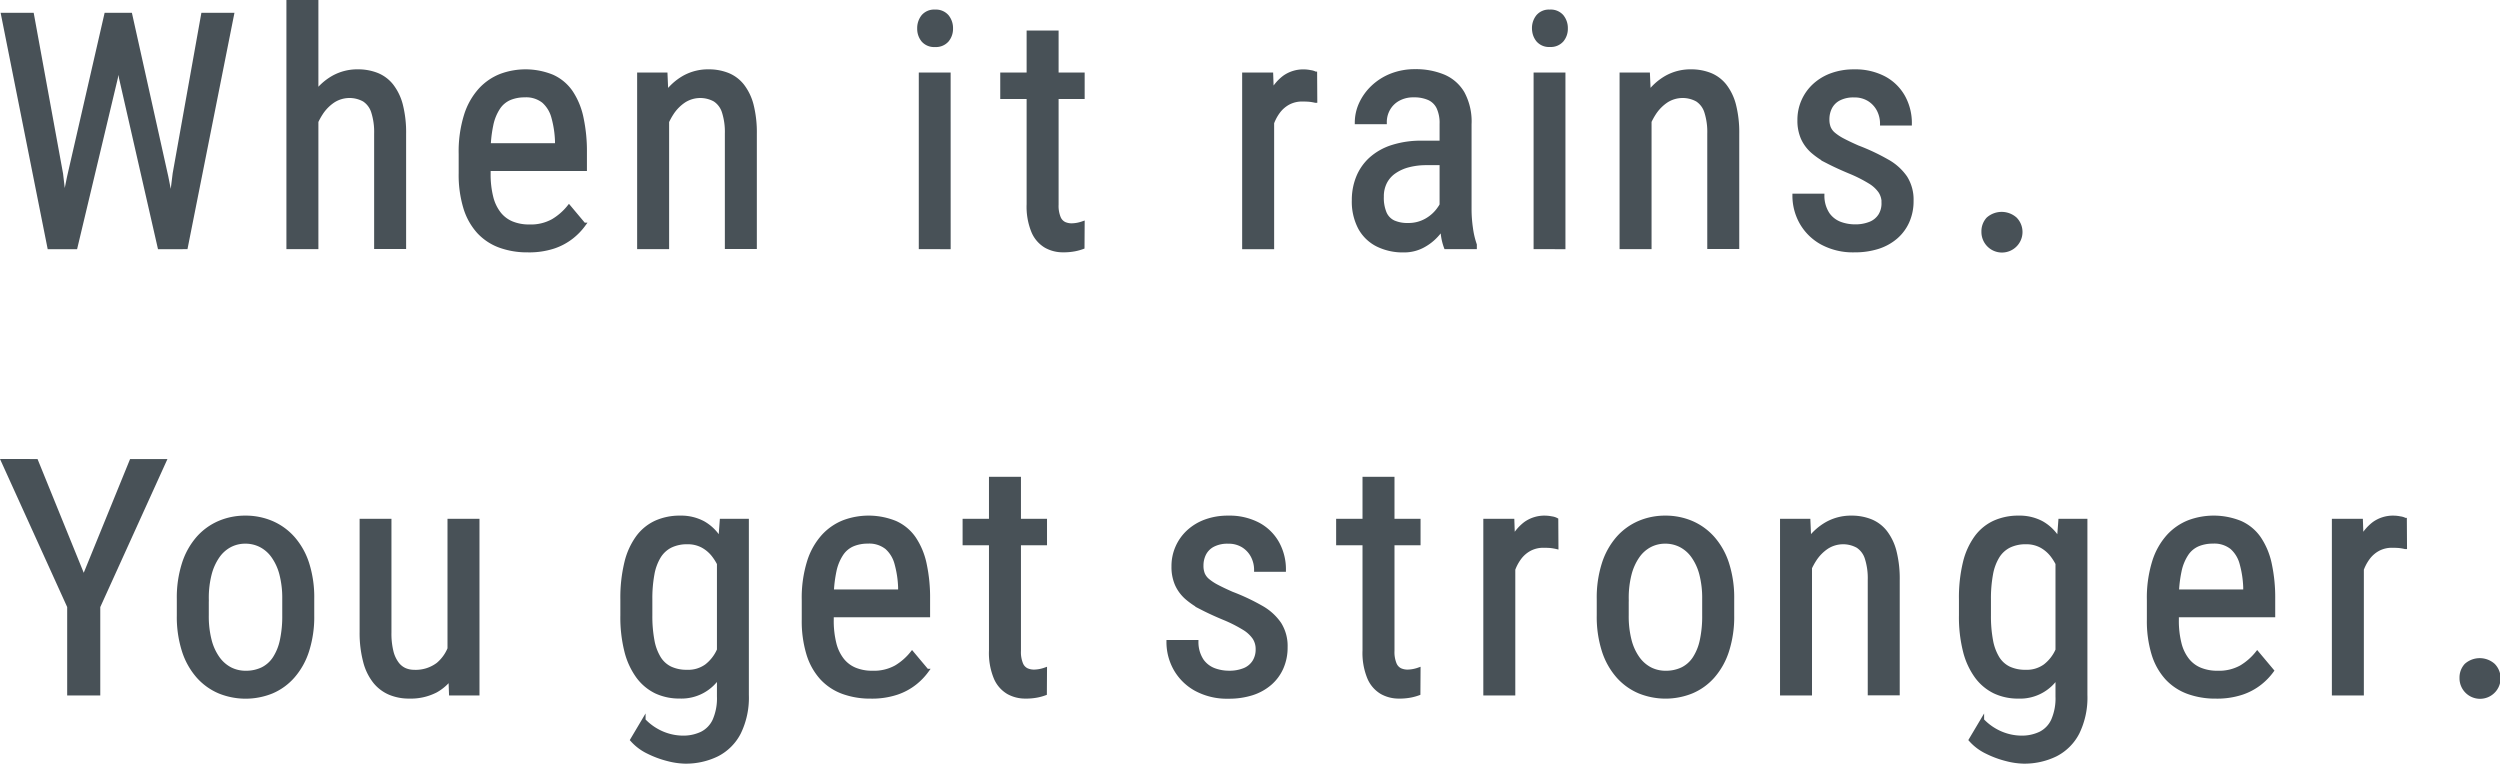 <svg xmlns="http://www.w3.org/2000/svg" width="168.061" height="51.336" viewBox="0 0 168.061 51.336">
  <g id="グループ_2551" data-name="グループ 2551" transform="translate(10732 4910)">
    <path id="パス_8919" data-name="パス 8919" d="M21.279,16.625h-1.9V.125h1.9Zm-.462-6.252-.773-.032a7.893,7.893,0,0,1,.274-2.208,5.671,5.671,0,0,1,.816-1.767A3.857,3.857,0,0,1,22.407,5.2a3.312,3.312,0,0,1,1.643-.414,3.452,3.452,0,0,1,1.289.231,2.4,2.4,0,0,1,.989.736,3.57,3.57,0,0,1,.629,1.3A7.483,7.483,0,0,1,27.176,9v7.616h-1.9V8.987a4.427,4.427,0,0,0-.2-1.466,1.5,1.5,0,0,0-.6-.806,2.022,2.022,0,0,0-2.056.059,2.889,2.889,0,0,0-.844.86,4.518,4.518,0,0,0-.559,1.251,5.473,5.473,0,0,0-.2,1.488Z" transform="translate(-10732 -4910)" fill="#485157" stroke="#485157" stroke-miterlimit="10" stroke-width="0.25"/>
    <path id="パス_8921" data-name="パス 8921" d="M35.479,16.84a5.361,5.361,0,0,1-1.88-.312,3.655,3.655,0,0,1-1.429-.95,4.257,4.257,0,0,1-.9-1.617,7.625,7.625,0,0,1-.311-2.309V10.341a8.176,8.176,0,0,1,.36-2.6,4.6,4.6,0,0,1,.972-1.714,3.729,3.729,0,0,1,1.385-.945,4.769,4.769,0,0,1,3.459.06A3.04,3.04,0,0,1,38.39,6.194a4.88,4.88,0,0,1,.71,1.719,10.734,10.734,0,0,1,.231,2.353v1.106H32.074V9.75h5.36V9.482a6.872,6.872,0,0,0-.242-1.59,2.183,2.183,0,0,0-.65-1.079,1.883,1.883,0,0,0-1.278-.393,2.593,2.593,0,0,0-.972.178,1.725,1.725,0,0,0-.762.611,3.285,3.285,0,0,0-.494,1.2,8.652,8.652,0,0,0-.178,1.934v1.311a6.273,6.273,0,0,0,.178,1.606,2.929,2.929,0,0,0,.525,1.1,2.112,2.112,0,0,0,.859.645,3.031,3.031,0,0,0,1.166.21,3.064,3.064,0,0,0,1.58-.37A3.994,3.994,0,0,0,38.25,13.9l1,1.192a4.21,4.21,0,0,1-.812.843,4.034,4.034,0,0,1-1.225.656A5.293,5.293,0,0,1,35.479,16.84Z" transform="translate(-10732 -4910)" fill="#485157" stroke="#485157" stroke-miterlimit="10" stroke-width="0.25"/>
    <path id="パス_8923" data-name="パス 8923" d="M44.856,7.483v9.142h-1.9V5h1.793Zm-.462,2.89-.773-.032A7.893,7.893,0,0,1,43.9,8.133a5.671,5.671,0,0,1,.816-1.767A3.857,3.857,0,0,1,45.984,5.2a3.312,3.312,0,0,1,1.643-.414,3.452,3.452,0,0,1,1.289.231,2.4,2.4,0,0,1,.989.736,3.57,3.57,0,0,1,.629,1.3A7.483,7.483,0,0,1,50.753,9v7.616h-1.9V8.987a4.427,4.427,0,0,0-.2-1.466,1.5,1.5,0,0,0-.6-.806A2.022,2.022,0,0,0,46,6.774a2.889,2.889,0,0,0-.844.86,4.518,4.518,0,0,0-.559,1.251,5.473,5.473,0,0,0-.2,1.488Z" transform="translate(-10732 -4910)" fill="#485157" stroke="#485157" stroke-miterlimit="10" stroke-width="0.25"/>
    <path id="パス_8925" data-name="パス 8925" d="M61.783,1.919a1.262,1.262,0,0,1,.268-.816A.974.974,0,0,1,62.857.77a.993.993,0,0,1,.812.333,1.249,1.249,0,0,1,.273.816,1.2,1.2,0,0,1-.273.79,1,1,0,0,1-.812.327.983.983,0,0,1-.806-.327,1.213,1.213,0,0,1-.268-.79Zm2,14.706H61.89V5h1.891Z" transform="translate(-10732 -4910)" fill="#485157" stroke="#485157" stroke-miterlimit="10" stroke-width="0.25"/>
    <path id="パス_8927" data-name="パス 8927" d="M72.791,6.528H67.366V5h5.425ZM69.139,2.177h1.9V13.746a2.107,2.107,0,0,0,.146.892.762.762,0,0,0,.37.4,1.2,1.2,0,0,0,.483.1,2.251,2.251,0,0,0,.43-.048,2.544,2.544,0,0,0,.323-.09l-.01,1.622a3.49,3.49,0,0,1-.516.145,3.923,3.923,0,0,1-.816.07,2.322,2.322,0,0,1-1.139-.29,2.069,2.069,0,0,1-.849-.972,4.37,4.37,0,0,1-.322-1.842Z" transform="translate(-10732 -4910)" fill="#485157" stroke="#485157" stroke-miterlimit="10" stroke-width="0.25"/>
    <path id="パス_8929" data-name="パス 8929" d="M85.528,6.829v9.8h-1.9V5h1.837Zm2.89-1.891.011,1.848A3.341,3.341,0,0,0,88,6.715c-.126-.009-.271-.015-.436-.015a1.952,1.952,0,0,0-.939.215,2.068,2.068,0,0,0-.693.6,3.1,3.1,0,0,0-.462.918A5.634,5.634,0,0,0,85.238,9.6l-.494.322a11.136,11.136,0,0,1,.167-1.976,6.1,6.1,0,0,1,.521-1.639,3.009,3.009,0,0,1,.907-1.117,2.2,2.2,0,0,1,1.327-.4,2.272,2.272,0,0,1,.425.048.952.952,0,0,1,.327.1Z" transform="translate(-10732 -4910)" fill="#485157" stroke="#485157" stroke-miterlimit="10" stroke-width="0.25"/>
    <path id="パス_8931" data-name="パス 8931" d="M97.2,9.578l.021,1.4H95.9a4.7,4.7,0,0,0-1.23.15,2.934,2.934,0,0,0-.951.436,1.9,1.9,0,0,0-.606.7,2.091,2.091,0,0,0-.21.956,2.659,2.659,0,0,0,.193,1.112,1.2,1.2,0,0,0,.58.6,2.288,2.288,0,0,0,.978.183,2.4,2.4,0,0,0,1.267-.333,2.591,2.591,0,0,0,.854-.806,1.482,1.482,0,0,0,.285-.881l.419.892a2.81,2.81,0,0,1-.274.908,3.789,3.789,0,0,1-.639.934,3.4,3.4,0,0,1-.961.73,2.672,2.672,0,0,1-1.241.285,3.831,3.831,0,0,1-1.767-.387,2.749,2.749,0,0,1-1.177-1.138A3.777,3.777,0,0,1,91,13.46a4.039,4.039,0,0,1,.29-1.547,3.375,3.375,0,0,1,.859-1.229,3.95,3.95,0,0,1,1.435-.812,6.3,6.3,0,0,1,2-.29Zm-.3,5.06V8.332a2.466,2.466,0,0,0-.21-1.106,1.286,1.286,0,0,0-.623-.612,2.44,2.44,0,0,0-1.036-.194A2.055,2.055,0,0,0,94,6.667a1.708,1.708,0,0,0-.666.656,1.79,1.79,0,0,0-.232.9H91.2a3.024,3.024,0,0,1,.273-1.235,3.619,3.619,0,0,1,.79-1.113,3.871,3.871,0,0,1,1.242-.8,4.288,4.288,0,0,1,1.627-.3,4.853,4.853,0,0,1,1.9.35,2.717,2.717,0,0,1,1.3,1.133A4.01,4.01,0,0,1,98.8,8.354V14.09a8.939,8.939,0,0,0,.092,1.235,5.627,5.627,0,0,0,.263,1.128v.172H97.193a3.816,3.816,0,0,1-.215-.918,8.3,8.3,0,0,1-.078-1.069Z" transform="translate(-10732 -4910)" fill="#485157" stroke="#485157" stroke-miterlimit="10" stroke-width="0.25"/>
    <path id="パス_8933" data-name="パス 8933" d="M103.111,1.919a1.257,1.257,0,0,1,.269-.816.971.971,0,0,1,.8-.333A.992.992,0,0,1,105,1.1a1.249,1.249,0,0,1,.273.816,1.2,1.2,0,0,1-.273.79,1,1,0,0,1-.812.327.979.979,0,0,1-.8-.327,1.208,1.208,0,0,1-.272-.787Zm2,14.706H103.22V5h1.891Z" transform="translate(-10732 -4910)" fill="#485157" stroke="#485157" stroke-miterlimit="10" stroke-width="0.25"/>
    <path id="パス_8935" data-name="パス 8935" d="M110.9,7.483v9.142H109V5h1.793Zm-.462,2.89-.773-.032a7.893,7.893,0,0,1,.274-2.208,5.671,5.671,0,0,1,.816-1.767A3.857,3.857,0,0,1,112.026,5.2a3.312,3.312,0,0,1,1.643-.414,3.452,3.452,0,0,1,1.289.231,2.4,2.4,0,0,1,.989.736,3.569,3.569,0,0,1,.629,1.3A7.483,7.483,0,0,1,116.795,9v7.616h-1.9V8.987a4.427,4.427,0,0,0-.2-1.466,1.5,1.5,0,0,0-.6-.806,2.022,2.022,0,0,0-2.056.059,2.889,2.889,0,0,0-.844.86,4.518,4.518,0,0,0-.559,1.251,5.473,5.473,0,0,0-.2,1.488Z" transform="translate(-10732 -4910)" fill="#485157" stroke="#485157" stroke-miterlimit="10" stroke-width="0.25"/>
    <path id="パス_8937" data-name="パス 8937" d="M126.613,13.649a1.384,1.384,0,0,0-.215-.773,2.279,2.279,0,0,0-.7-.645,9.368,9.368,0,0,0-1.316-.666q-.805-.333-1.446-.661a5.288,5.288,0,0,1-1.079-.714,2.624,2.624,0,0,1-.671-.9,2.909,2.909,0,0,1-.231-1.208,3.136,3.136,0,0,1,1.01-2.342,3.446,3.446,0,0,1,1.16-.7,4.312,4.312,0,0,1,1.514-.252,4.153,4.153,0,0,1,2.031.462,3.2,3.2,0,0,1,1.284,1.262,3.636,3.636,0,0,1,.445,1.8h-1.89a2.017,2.017,0,0,0-.215-.913,1.806,1.806,0,0,0-.634-.7,1.828,1.828,0,0,0-1.021-.273,2.081,2.081,0,0,0-1.031.225,1.368,1.368,0,0,0-.574.585,1.755,1.755,0,0,0-.178.79,1.5,1.5,0,0,0,.092.554,1.138,1.138,0,0,0,.316.429,3.418,3.418,0,0,0,.618.409c.261.138.6.3,1,.477a14.027,14.027,0,0,1,1.987.935,3.621,3.621,0,0,1,1.226,1.1,2.781,2.781,0,0,1,.419,1.569,3.339,3.339,0,0,1-.274,1.379,2.983,2.983,0,0,1-.778,1.059,3.457,3.457,0,0,1-1.208.672,5.071,5.071,0,0,1-1.575.23,4.383,4.383,0,0,1-2.218-.521,3.553,3.553,0,0,1-1.375-1.363,3.685,3.685,0,0,1-.467-1.811h1.9a2.248,2.248,0,0,0,.37,1.268,1.766,1.766,0,0,0,.823.623,2.88,2.88,0,0,0,.966.172,2.66,2.66,0,0,0,1.064-.188,1.4,1.4,0,0,0,.649-.543,1.524,1.524,0,0,0,.217-.827Z" transform="translate(-10732 -4910)" fill="#485157" stroke="#485157" stroke-miterlimit="10" stroke-width="0.25"/>
    <path id="パス_8939" data-name="パス 8939" d="M133.325,15.572a1.225,1.225,0,0,1,.316-.854,1.384,1.384,0,0,1,1.838,0,1.256,1.256,0,1,1-2.154.854Z" transform="translate(-10732 -4910)" fill="#485157" stroke="#485157" stroke-miterlimit="10" stroke-width="0.25"/>
    <path id="パス_8941" data-name="パス 8941" d="M2.439,30.984l3.19,7.853,3.2-7.853h2.234l-4.447,9.8v5.844H4.641V40.781l-4.447-9.8Z" transform="translate(-10732 -4910)" fill="#485157" stroke="#485157" stroke-miterlimit="10" stroke-width="0.25"/>
    <path id="パス_8943" data-name="パス 8943" d="M12.011,41.372V40.266a7.5,7.5,0,0,1,.343-2.379,4.876,4.876,0,0,1,.956-1.714,4.021,4.021,0,0,1,1.429-1.036,4.4,4.4,0,0,1,1.751-.35,4.456,4.456,0,0,1,1.773.35A4.053,4.053,0,0,1,19.7,36.173a4.809,4.809,0,0,1,.962,1.714A7.466,7.466,0,0,1,21,40.266v1.106a7.468,7.468,0,0,1-.344,2.38,4.856,4.856,0,0,1-.956,1.713A3.951,3.951,0,0,1,18.273,46.5a4.682,4.682,0,0,1-3.523,0,4.006,4.006,0,0,1-1.435-1.031,4.833,4.833,0,0,1-.961-1.713,7.5,7.5,0,0,1-.343-2.384Zm1.9-1.106v1.106a6.484,6.484,0,0,0,.193,1.676,3.6,3.6,0,0,0,.548,1.2,2.371,2.371,0,0,0,.827.726,2.252,2.252,0,0,0,1.032.241,2.542,2.542,0,0,0,1.133-.241,2.072,2.072,0,0,0,.811-.726,3.538,3.538,0,0,0,.483-1.2,7.691,7.691,0,0,0,.161-1.676V40.266a6.42,6.42,0,0,0-.193-1.67,3.641,3.641,0,0,0-.548-1.2,2.313,2.313,0,0,0-.833-.731,2.25,2.25,0,0,0-1.036-.242,2.2,2.2,0,0,0-1.02.242,2.3,2.3,0,0,0-.823.731,3.74,3.74,0,0,0-.542,1.2,6.42,6.42,0,0,0-.192,1.67Z" transform="translate(-10732 -4910)" fill="#485157" stroke="#485157" stroke-miterlimit="10" stroke-width="0.25"/>
    <path id="パス_8945" data-name="パス 8945" d="M30.562,41.49l.752-.022a10.847,10.847,0,0,1-.2,2.143,5.146,5.146,0,0,1-.644,1.7,3.177,3.177,0,0,1-1.17,1.126,3.677,3.677,0,0,1-1.794.4,3.318,3.318,0,0,1-1.3-.247,2.611,2.611,0,0,1-1.009-.762,3.619,3.619,0,0,1-.657-1.343A7.509,7.509,0,0,1,24.3,42.5V35h1.89v7.52a5.026,5.026,0,0,0,.14,1.3,2.226,2.226,0,0,0,.376.8,1.317,1.317,0,0,0,.526.414,1.554,1.554,0,0,0,.591.118,2.482,2.482,0,0,0,1.612-.489,2.706,2.706,0,0,0,.865-1.321,6.145,6.145,0,0,0,.262-1.852Zm-.354,2.449V35h1.9V46.625h-1.8Z" transform="translate(-10732 -4910)" fill="#485157" stroke="#485157" stroke-miterlimit="10" stroke-width="0.25"/>
    <path id="パス_8947" data-name="パス 8947" d="M41.828,41.372V40.287A9.99,9.99,0,0,1,42.1,37.81a4.781,4.781,0,0,1,.779-1.707,3.146,3.146,0,0,1,1.23-.994,3.9,3.9,0,0,1,1.611-.322,3.157,3.157,0,0,1,1.558.365,3.006,3.006,0,0,1,1.09,1.059,5.83,5.83,0,0,1,.687,1.676A13,13,0,0,1,49.4,40.1v1.451a12.894,12.894,0,0,1-.35,2.2,5.632,5.632,0,0,1-.7,1.665,2.974,2.974,0,0,1-2.659,1.418A3.67,3.67,0,0,1,44.1,46.5a3.3,3.3,0,0,1-1.22-1.022,4.938,4.938,0,0,1-.783-1.707,9.3,9.3,0,0,1-.269-2.4ZM48.509,35h1.708V46.72a5.371,5.371,0,0,1-.531,2.535,3.39,3.39,0,0,1-1.478,1.477,4.76,4.76,0,0,1-2.18.478,4.912,4.912,0,0,1-1.107-.161,6.537,6.537,0,0,1-1.332-.489,3.434,3.434,0,0,1-1.1-.822l.784-1.321a3.735,3.735,0,0,0,1.3.891,3.6,3.6,0,0,0,1.31.269,2.9,2.9,0,0,0,1.289-.269,1.842,1.842,0,0,0,.849-.875,3.678,3.678,0,0,0,.3-1.617v-9.26Zm-4.78,5.285V41.37a8.871,8.871,0,0,0,.14,1.681,3.419,3.419,0,0,0,.434,1.181,1.831,1.831,0,0,0,.764.694,2.56,2.56,0,0,0,1.122.225,2.078,2.078,0,0,0,1.3-.387,2.743,2.743,0,0,0,.81-1.026,7.163,7.163,0,0,0,.49-1.38V39.309a6.262,6.262,0,0,0-.306-1.057,3.651,3.651,0,0,0-.511-.914,2.355,2.355,0,0,0-.747-.639,2.1,2.1,0,0,0-1.015-.236,2.5,2.5,0,0,0-1.127.236,1.921,1.921,0,0,0-.774.709,3.425,3.425,0,0,0-.44,1.192,8.96,8.96,0,0,0-.14,1.687Z" transform="translate(-10732 -4910)" fill="#485157" stroke="#485157" stroke-miterlimit="10" stroke-width="0.25"/>
    <path id="パス_8949" data-name="パス 8949" d="M58.542,46.84a5.361,5.361,0,0,1-1.88-.312,3.655,3.655,0,0,1-1.429-.95,4.257,4.257,0,0,1-.9-1.617,7.625,7.625,0,0,1-.311-2.309V40.341a8.176,8.176,0,0,1,.36-2.6,4.6,4.6,0,0,1,.972-1.714,3.729,3.729,0,0,1,1.385-.945,4.769,4.769,0,0,1,3.459.06,3.04,3.04,0,0,1,1.257,1.052,4.88,4.88,0,0,1,.714,1.719,10.734,10.734,0,0,1,.231,2.353v1.106H55.137V39.75H60.5v-.268a6.872,6.872,0,0,0-.242-1.59,2.183,2.183,0,0,0-.65-1.079,1.883,1.883,0,0,0-1.278-.393,2.593,2.593,0,0,0-.972.178,1.725,1.725,0,0,0-.762.611,3.285,3.285,0,0,0-.494,1.2,8.652,8.652,0,0,0-.178,1.934v1.311A6.273,6.273,0,0,0,56.1,43.26a2.929,2.929,0,0,0,.525,1.1,2.112,2.112,0,0,0,.859.645,3.03,3.03,0,0,0,1.166.21,3.064,3.064,0,0,0,1.58-.37,3.994,3.994,0,0,0,1.084-.951l1,1.192a4.21,4.21,0,0,1-.812.843,4.034,4.034,0,0,1-1.225.656,5.293,5.293,0,0,1-1.737.255Z" transform="translate(-10732 -4910)" fill="#485157" stroke="#485157" stroke-miterlimit="10" stroke-width="0.25"/>
    <path id="パス_8951" data-name="パス 8951" d="M70.26,36.528H64.835V35H70.26Zm-3.652-4.351h1.9V43.746a2.107,2.107,0,0,0,.146.892.762.762,0,0,0,.37.4,1.2,1.2,0,0,0,.483.1,2.251,2.251,0,0,0,.43-.048A2.545,2.545,0,0,0,70.26,45l-.01,1.622a3.491,3.491,0,0,1-.516.145,3.923,3.923,0,0,1-.816.07,2.322,2.322,0,0,1-1.139-.29,2.069,2.069,0,0,1-.849-.972,4.37,4.37,0,0,1-.322-1.842Z" transform="translate(-10732 -4910)" fill="#485157" stroke="#485157" stroke-miterlimit="10" stroke-width="0.25"/>
    <path id="パス_8953" data-name="パス 8953" d="M84.535,43.649a1.384,1.384,0,0,0-.215-.773,2.279,2.279,0,0,0-.7-.645,9.367,9.367,0,0,0-1.316-.666q-.806-.333-1.446-.661a5.288,5.288,0,0,1-1.079-.714,2.624,2.624,0,0,1-.671-.9,2.909,2.909,0,0,1-.231-1.208,3.136,3.136,0,0,1,1.01-2.342,3.446,3.446,0,0,1,1.16-.7,4.312,4.312,0,0,1,1.514-.252,4.153,4.153,0,0,1,2.031.462,3.2,3.2,0,0,1,1.284,1.262,3.636,3.636,0,0,1,.445,1.8h-1.89a2.017,2.017,0,0,0-.215-.913,1.806,1.806,0,0,0-.634-.7,1.828,1.828,0,0,0-1.021-.273,2.081,2.081,0,0,0-1.031.225,1.368,1.368,0,0,0-.574.585,1.755,1.755,0,0,0-.178.79,1.5,1.5,0,0,0,.092.554,1.138,1.138,0,0,0,.316.429,3.418,3.418,0,0,0,.618.409c.261.138.6.3,1,.477a14.026,14.026,0,0,1,1.987.935,3.621,3.621,0,0,1,1.224,1.106,2.781,2.781,0,0,1,.419,1.569,3.339,3.339,0,0,1-.274,1.379,2.983,2.983,0,0,1-.778,1.059,3.457,3.457,0,0,1-1.208.672,5.071,5.071,0,0,1-1.575.23,4.383,4.383,0,0,1-2.218-.521,3.553,3.553,0,0,1-1.375-1.363,3.685,3.685,0,0,1-.467-1.811h1.9a2.248,2.248,0,0,0,.37,1.268,1.766,1.766,0,0,0,.823.623,2.88,2.88,0,0,0,.966.172,2.66,2.66,0,0,0,1.064-.188,1.4,1.4,0,0,0,.649-.543,1.524,1.524,0,0,0,.224-.833Z" transform="translate(-10732 -4910)" fill="#485157" stroke="#485157" stroke-miterlimit="10" stroke-width="0.25"/>
    <path id="パス_8955" data-name="パス 8955" d="M95.371,36.528H89.946V35h5.425Zm-3.652-4.351h1.9V43.746a2.107,2.107,0,0,0,.146.892.762.762,0,0,0,.37.4,1.2,1.2,0,0,0,.483.1,2.251,2.251,0,0,0,.43-.048,2.543,2.543,0,0,0,.323-.09l-.01,1.622a3.491,3.491,0,0,1-.516.145,3.923,3.923,0,0,1-.816.07,2.322,2.322,0,0,1-1.139-.29,2.069,2.069,0,0,1-.849-.972,4.37,4.37,0,0,1-.322-1.842Z" transform="translate(-10732 -4910)" fill="#485157" stroke="#485157" stroke-miterlimit="10" stroke-width="0.25"/>
    <path id="パス_8957" data-name="パス 8957" d="M101.74,36.828v9.8h-1.9V35h1.837Zm2.89-1.891.011,1.848a3.342,3.342,0,0,0-.424-.071c-.126-.009-.271-.015-.436-.015a1.952,1.952,0,0,0-.939.215,2.068,2.068,0,0,0-.693.6,3.1,3.1,0,0,0-.462.918,5.634,5.634,0,0,0-.237,1.166l-.494.322a11.135,11.135,0,0,1,.167-1.976,6.1,6.1,0,0,1,.521-1.639,3.009,3.009,0,0,1,.907-1.117,2.2,2.2,0,0,1,1.327-.4,2.272,2.272,0,0,1,.425.048A.952.952,0,0,1,104.63,34.937Z" transform="translate(-10732 -4910)" fill="#485157" stroke="#485157" stroke-miterlimit="10" stroke-width="0.25"/>
    <path id="パス_8959" data-name="パス 8959" d="M107.465,41.372V40.266a7.5,7.5,0,0,1,.343-2.379,4.876,4.876,0,0,1,.956-1.714,4.021,4.021,0,0,1,1.429-1.036,4.4,4.4,0,0,1,1.751-.35,4.456,4.456,0,0,1,1.773.35,4.053,4.053,0,0,1,1.433,1.036,4.809,4.809,0,0,1,.962,1.714,7.466,7.466,0,0,1,.344,2.379v1.106a7.468,7.468,0,0,1-.344,2.38,4.856,4.856,0,0,1-.956,1.713,3.951,3.951,0,0,1-1.429,1.031,4.682,4.682,0,0,1-3.523,0,4.006,4.006,0,0,1-1.435-1.031,4.833,4.833,0,0,1-.961-1.713,7.5,7.5,0,0,1-.343-2.38Zm1.9-1.106v1.106a6.485,6.485,0,0,0,.193,1.676,3.6,3.6,0,0,0,.548,1.2,2.371,2.371,0,0,0,.827.726,2.252,2.252,0,0,0,1.032.241,2.542,2.542,0,0,0,1.133-.241,2.072,2.072,0,0,0,.811-.726,3.538,3.538,0,0,0,.483-1.2,7.69,7.69,0,0,0,.161-1.676V40.266a6.42,6.42,0,0,0-.193-1.67,3.641,3.641,0,0,0-.548-1.2,2.313,2.313,0,0,0-.833-.731,2.25,2.25,0,0,0-1.036-.242,2.2,2.2,0,0,0-1.02.242,2.3,2.3,0,0,0-.823.731,3.74,3.74,0,0,0-.542,1.2,6.42,6.42,0,0,0-.192,1.67Z" transform="translate(-10732 -4910)" fill="#485157" stroke="#485157" stroke-miterlimit="10" stroke-width="0.25"/>
    <path id="パス_8961" data-name="パス 8961" d="M121.686,37.483v9.142h-1.9V35h1.793Zm-.462,2.89-.773-.032a7.893,7.893,0,0,1,.274-2.208,5.671,5.671,0,0,1,.816-1.767,3.857,3.857,0,0,1,1.273-1.165,3.312,3.312,0,0,1,1.643-.414,3.452,3.452,0,0,1,1.289.231,2.4,2.4,0,0,1,.989.736,3.569,3.569,0,0,1,.629,1.3,7.483,7.483,0,0,1,.219,1.95V46.62h-1.9V38.987a4.427,4.427,0,0,0-.2-1.466,1.5,1.5,0,0,0-.6-.806,2.022,2.022,0,0,0-2.056.059,2.889,2.889,0,0,0-.844.86,4.518,4.518,0,0,0-.559,1.251A5.474,5.474,0,0,0,121.224,40.373Z" transform="translate(-10732 -4910)" fill="#485157" stroke="#485157" stroke-miterlimit="10" stroke-width="0.25"/>
    <path id="パス_8963" data-name="パス 8963" d="M131.814,41.372V40.287a9.99,9.99,0,0,1,.268-2.477,4.781,4.781,0,0,1,.779-1.707,3.146,3.146,0,0,1,1.23-.994,3.9,3.9,0,0,1,1.611-.322,3.157,3.157,0,0,1,1.558.365,3.006,3.006,0,0,1,1.09,1.059,5.829,5.829,0,0,1,.687,1.676,13,13,0,0,1,.35,2.217v1.451a12.894,12.894,0,0,1-.35,2.2,5.632,5.632,0,0,1-.7,1.665,2.974,2.974,0,0,1-2.659,1.418,3.67,3.67,0,0,1-1.59-.338,3.3,3.3,0,0,1-1.22-1.022,4.938,4.938,0,0,1-.783-1.707,9.3,9.3,0,0,1-.271-2.4ZM138.495,35H140.2V46.72a5.371,5.371,0,0,1-.531,2.535,3.39,3.39,0,0,1-1.478,1.477,4.76,4.76,0,0,1-2.18.478,4.912,4.912,0,0,1-1.107-.161,6.538,6.538,0,0,1-1.332-.489,3.434,3.434,0,0,1-1.1-.822l.784-1.321a3.735,3.735,0,0,0,1.3.891,3.6,3.6,0,0,0,1.31.269,2.9,2.9,0,0,0,1.289-.269,1.838,1.838,0,0,0,.849-.875,3.678,3.678,0,0,0,.3-1.617v-9.26Zm-4.78,5.285V41.37a8.87,8.87,0,0,0,.14,1.681,3.418,3.418,0,0,0,.434,1.181,1.831,1.831,0,0,0,.764.694,2.56,2.56,0,0,0,1.122.225,2.078,2.078,0,0,0,1.3-.387,2.733,2.733,0,0,0,.81-1.026,7.162,7.162,0,0,0,.49-1.38V39.309a6.261,6.261,0,0,0-.306-1.057,3.65,3.65,0,0,0-.511-.914,2.355,2.355,0,0,0-.747-.639,2.1,2.1,0,0,0-1.015-.236,2.5,2.5,0,0,0-1.127.236,1.921,1.921,0,0,0-.774.709,3.425,3.425,0,0,0-.44,1.192,8.96,8.96,0,0,0-.14,1.687Z" transform="translate(-10732 -4910)" fill="#485157" stroke="#485157" stroke-miterlimit="10" stroke-width="0.25"/>
    <path id="パス_8965" data-name="パス 8965" d="M148.967,46.84a5.361,5.361,0,0,1-1.88-.312,3.655,3.655,0,0,1-1.429-.95,4.257,4.257,0,0,1-.9-1.617,7.625,7.625,0,0,1-.311-2.309V40.341a8.177,8.177,0,0,1,.36-2.6,4.6,4.6,0,0,1,.972-1.714,3.73,3.73,0,0,1,1.385-.945,4.769,4.769,0,0,1,3.459.06,3.04,3.04,0,0,1,1.257,1.052,4.881,4.881,0,0,1,.714,1.719,10.733,10.733,0,0,1,.231,2.353v1.106h-7.261V39.75h5.36v-.268a6.872,6.872,0,0,0-.242-1.59,2.183,2.183,0,0,0-.65-1.079,1.883,1.883,0,0,0-1.278-.393,2.593,2.593,0,0,0-.972.178,1.725,1.725,0,0,0-.762.611,3.285,3.285,0,0,0-.494,1.2,8.652,8.652,0,0,0-.178,1.934v1.311a6.273,6.273,0,0,0,.178,1.606,2.929,2.929,0,0,0,.525,1.1,2.112,2.112,0,0,0,.859.645,3.03,3.03,0,0,0,1.166.21,3.064,3.064,0,0,0,1.58-.37,4,4,0,0,0,1.084-.951l1,1.192a4.21,4.21,0,0,1-.812.843,4.034,4.034,0,0,1-1.225.656,5.293,5.293,0,0,1-1.736.255Z" transform="translate(-10732 -4910)" fill="#485157" stroke="#485157" stroke-miterlimit="10" stroke-width="0.25"/>
    <path id="パス_8967" data-name="パス 8967" d="M158.784,36.828v9.8h-1.9V35h1.837Zm2.89-1.891.011,1.848a3.342,3.342,0,0,0-.424-.071c-.126-.009-.271-.015-.436-.015a1.952,1.952,0,0,0-.939.215,2.068,2.068,0,0,0-.693.6,3.1,3.1,0,0,0-.462.918,5.635,5.635,0,0,0-.237,1.166L158,39.92a11.135,11.135,0,0,1,.167-1.976,6.1,6.1,0,0,1,.521-1.639,3.009,3.009,0,0,1,.907-1.117,2.2,2.2,0,0,1,1.327-.4,2.272,2.272,0,0,1,.425.048A.952.952,0,0,1,161.674,34.937Z" transform="translate(-10732 -4910)" fill="#485157" stroke="#485157" stroke-miterlimit="10" stroke-width="0.25"/>
    <path id="パス_8969" data-name="パス 8969" d="M165.464,45.572a1.225,1.225,0,0,1,.316-.854,1.384,1.384,0,0,1,1.838,0,1.256,1.256,0,1,1-2.154.854Z" transform="translate(-10732 -4910)" fill="#485157" stroke="#485157" stroke-miterlimit="10" stroke-width="0.25"/>
    <path id="パス_8917" data-name="パス 8917" d="M2.16.985l1.955,10.7.58,4.941H3.309L.194.985ZM4.63,11.9,7.133.985H8.541L7.8,5.228l-2.717,11.4H3.674ZM8.766.985,11.194,11.9l.934,4.726H10.721l-2.6-11.4L7.38.985Zm2.965,10.688L13.643.985h1.966L12.5,16.625H11.119Z" transform="translate(-10732 -4910)" fill="#485157" stroke="#485157" stroke-miterlimit="10" stroke-width="0.25"/>
  </g>
</svg>
